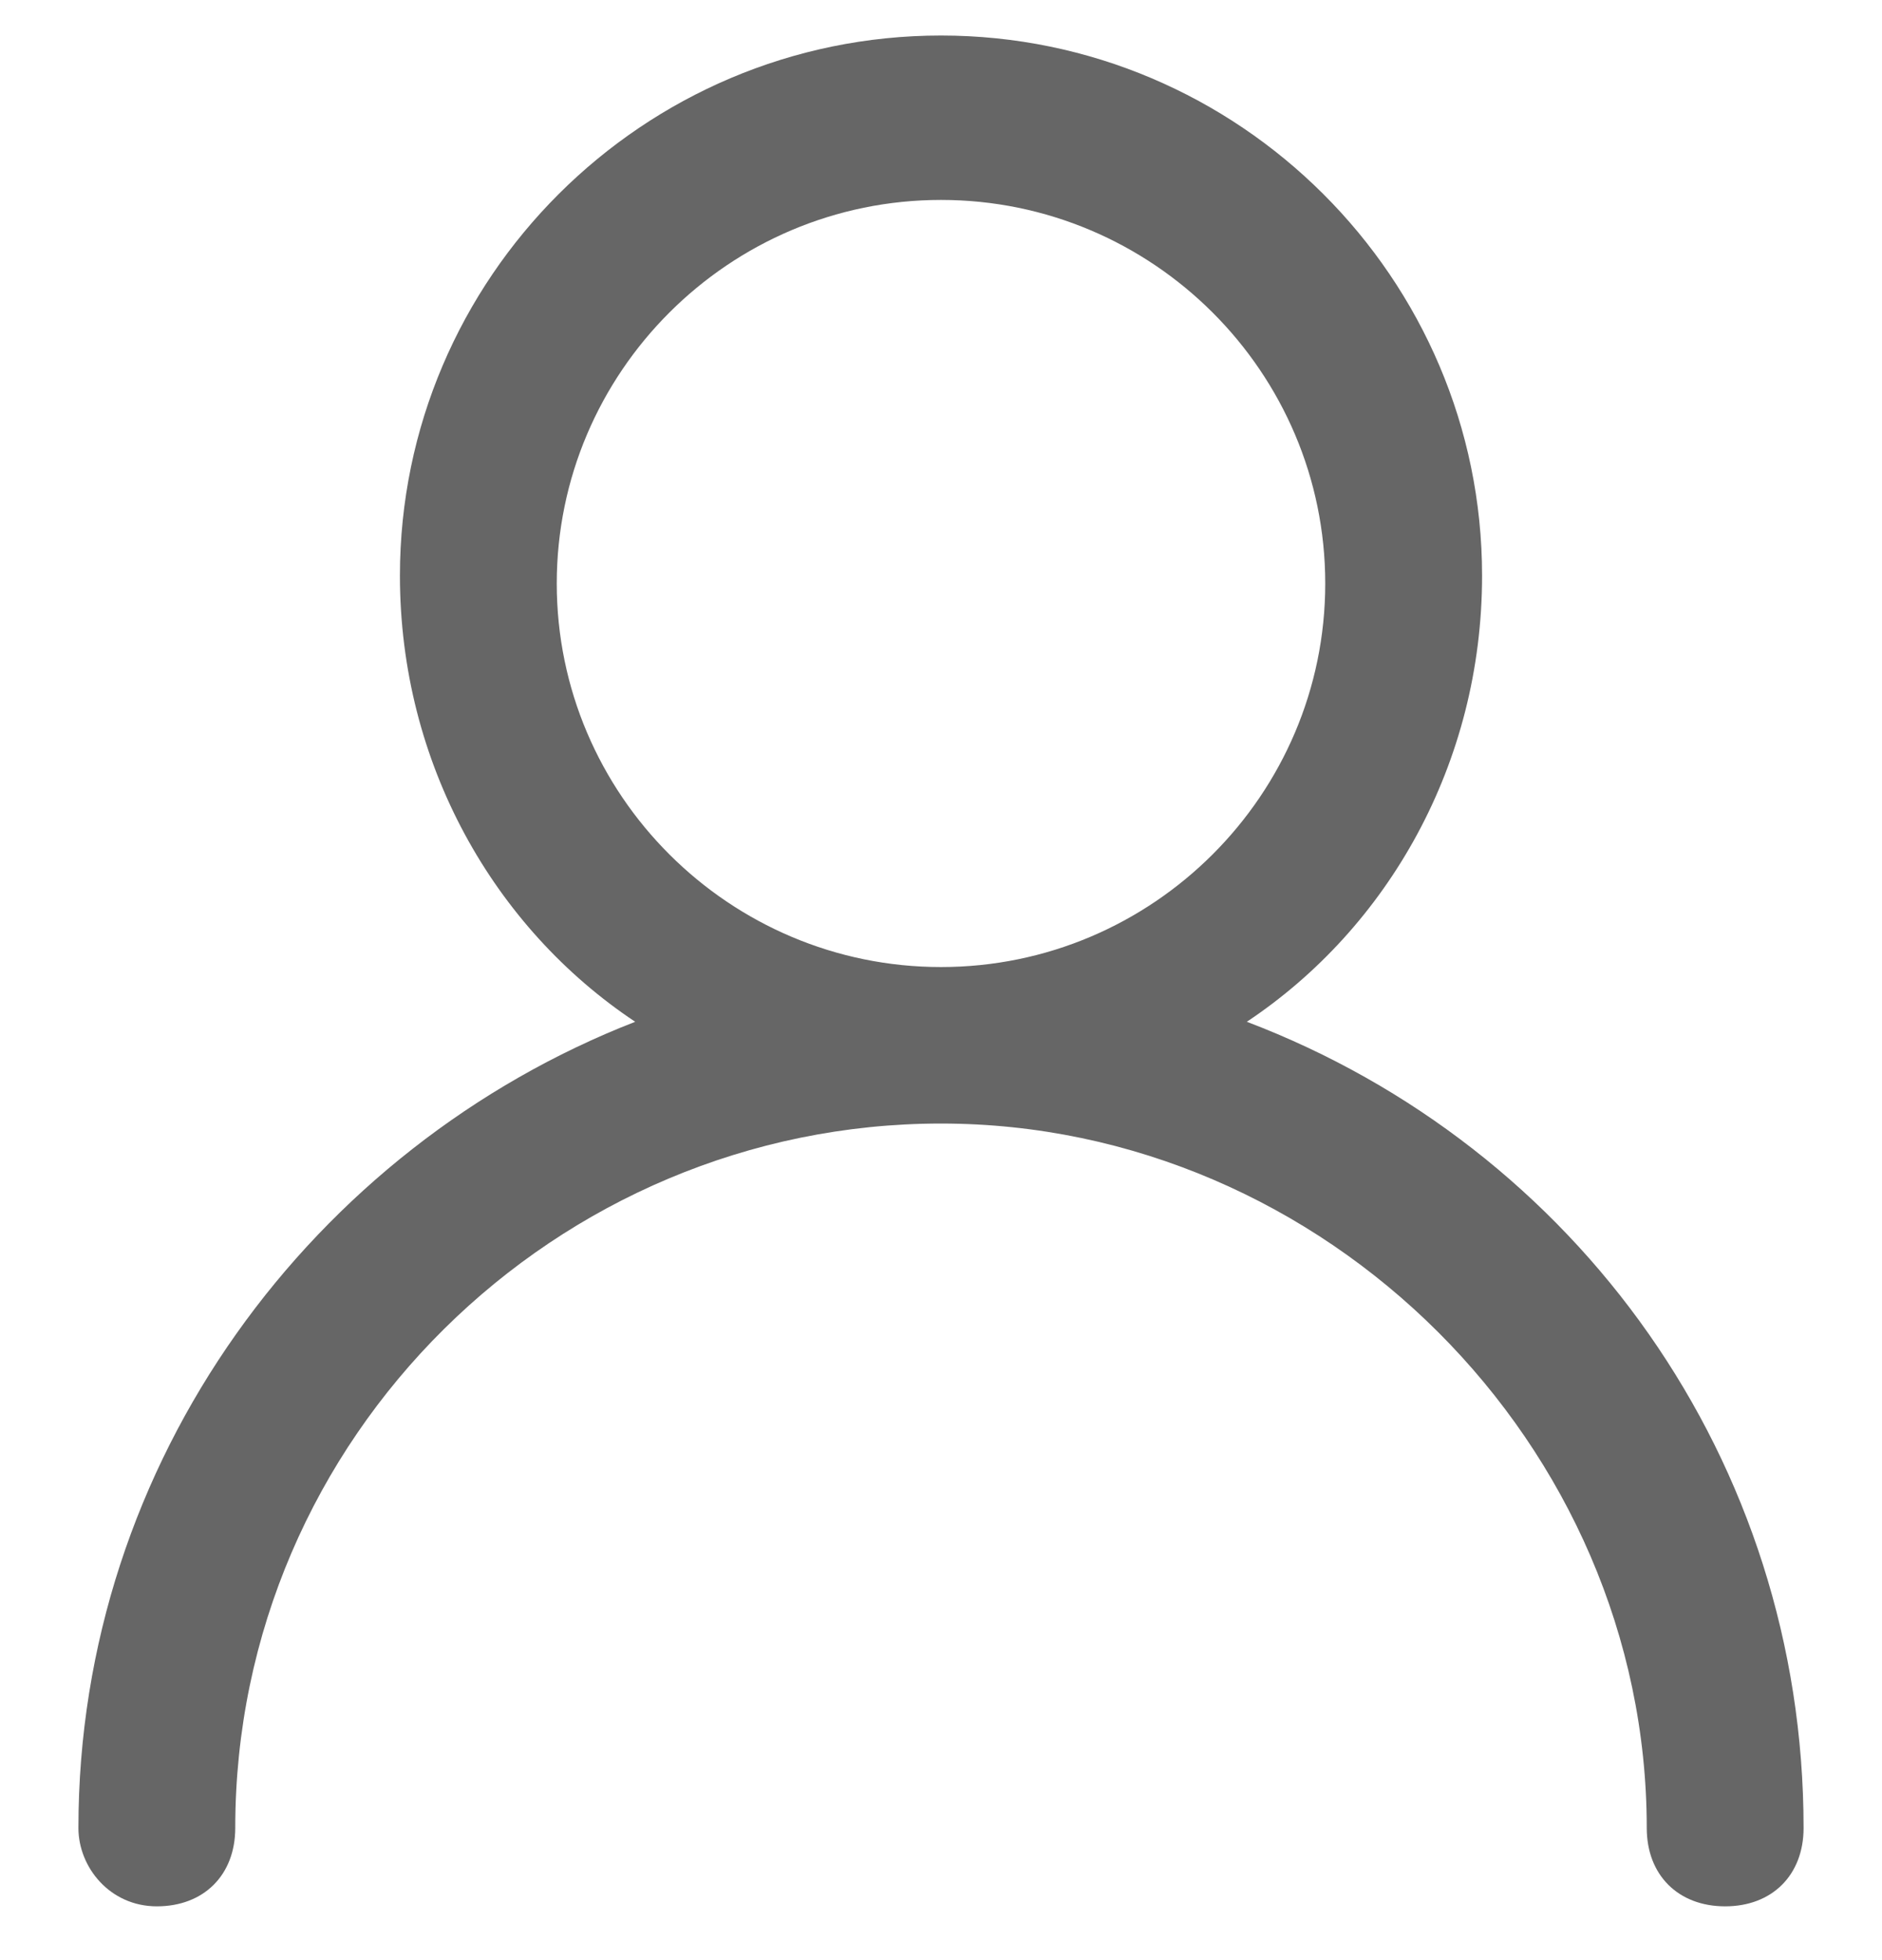<svg width="24" height="25" viewBox="0 0 24 25" fill="none" xmlns="http://www.w3.org/2000/svg">
<g clip-path="url(#clip0_17_514)">
<path d="M8.1 13.032C6.3 11.834 5.1 9.738 5.1 7.342C5.1 3.548 8.2 0.453 12 0.453C15.8 0.453 18.9 3.548 18.9 7.342C18.9 9.738 17.7 11.834 15.9 13.032C20.1 14.63 23 18.623 23 23.315C23 23.914 22.6 24.314 22 24.314C21.4 24.314 21 23.914 21 23.315C21 18.423 16.9 14.33 12 14.33C7.1 14.33 3 18.323 3 23.315C3 23.914 2.6 24.314 2 24.314C1.4 24.314 1 23.814 1 23.315C1 18.623 4 14.63 8.1 13.032ZM16.9 7.442C16.9 4.746 14.7 2.55 12 2.55C9.3 2.55 7.1 4.746 7.1 7.442C7.1 10.137 9.3 12.334 12 12.334C14.7 12.334 16.9 10.137 16.9 7.442Z" fill="#666666"/>
</g>
<defs>
<clipPath id="clip0_17_514">
<rect width="24" height="23.96" fill="white" transform="matrix(-1 0 0 1 24 0.453)"/>
</clipPath>
</defs>
</svg>
